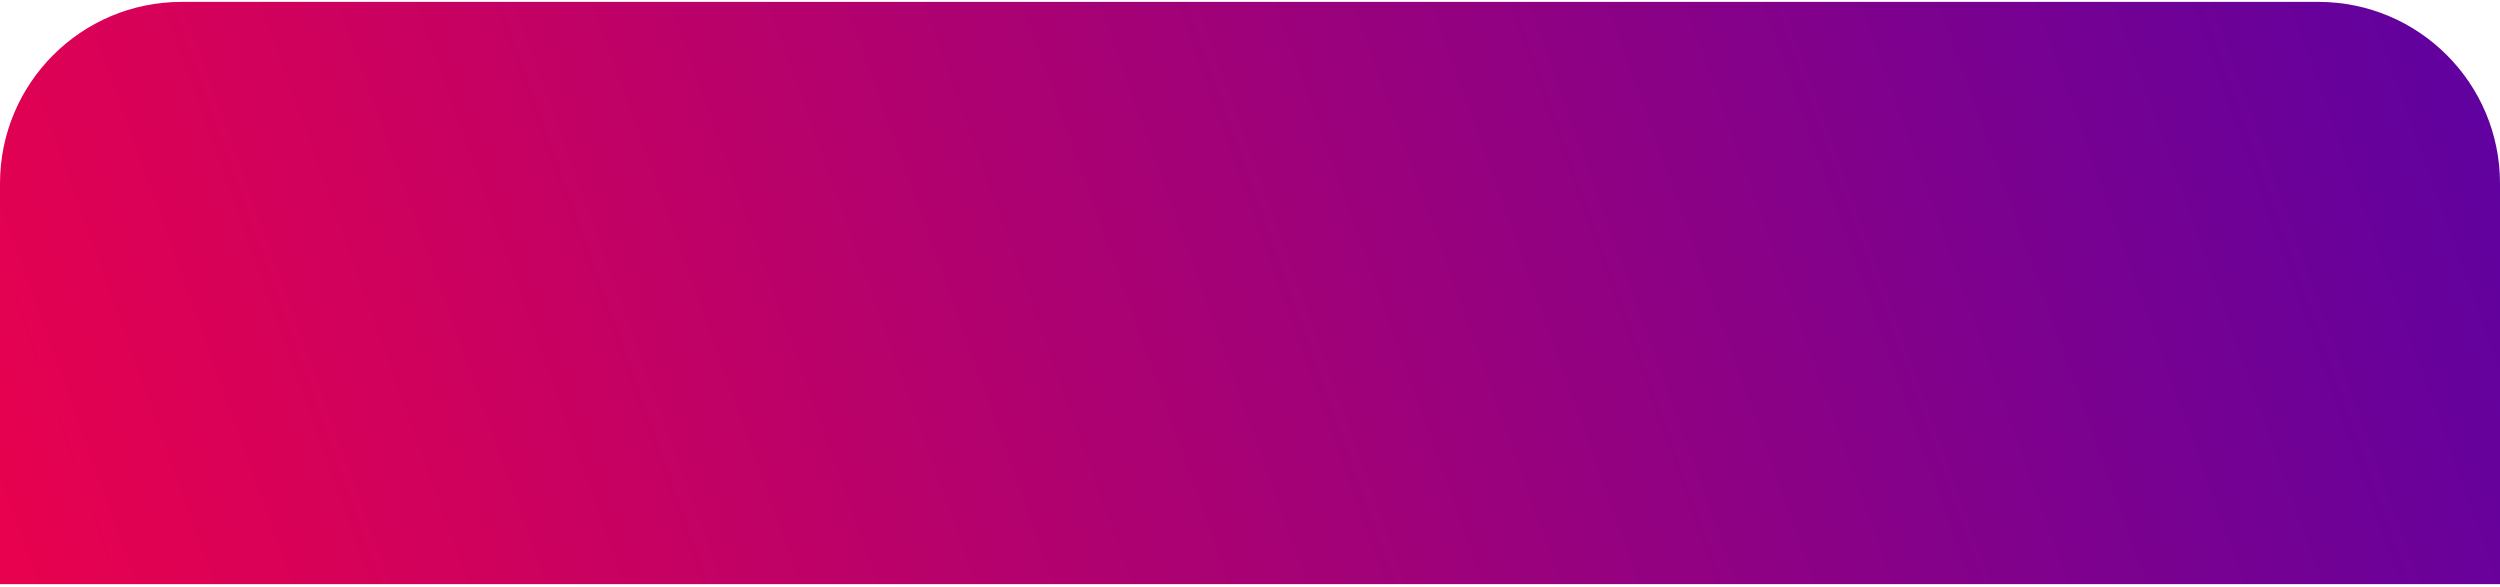 <?xml version="1.0" encoding="UTF-8"?> <svg xmlns="http://www.w3.org/2000/svg" width="413" height="97" viewBox="0 0 413 97" fill="none"> <path d="M413 96.5L0 96.5L8.97844e-05 30.312C0 13.743 13.432 0.312 30 0.312L383 0.312C399.569 0.312 413 13.743 413 30.312L413 96.5Z" fill="url(#paint0_linear_518_90)"></path> <defs> <linearGradient id="paint0_linear_518_90" x1="-58.847" y1="125.83" x2="458.789" y2="-59.782" gradientUnits="userSpaceOnUse"> <stop stop-color="#FE0141"></stop> <stop offset="0.999" stop-color="#4901AD"></stop> </linearGradient> </defs> </svg> 